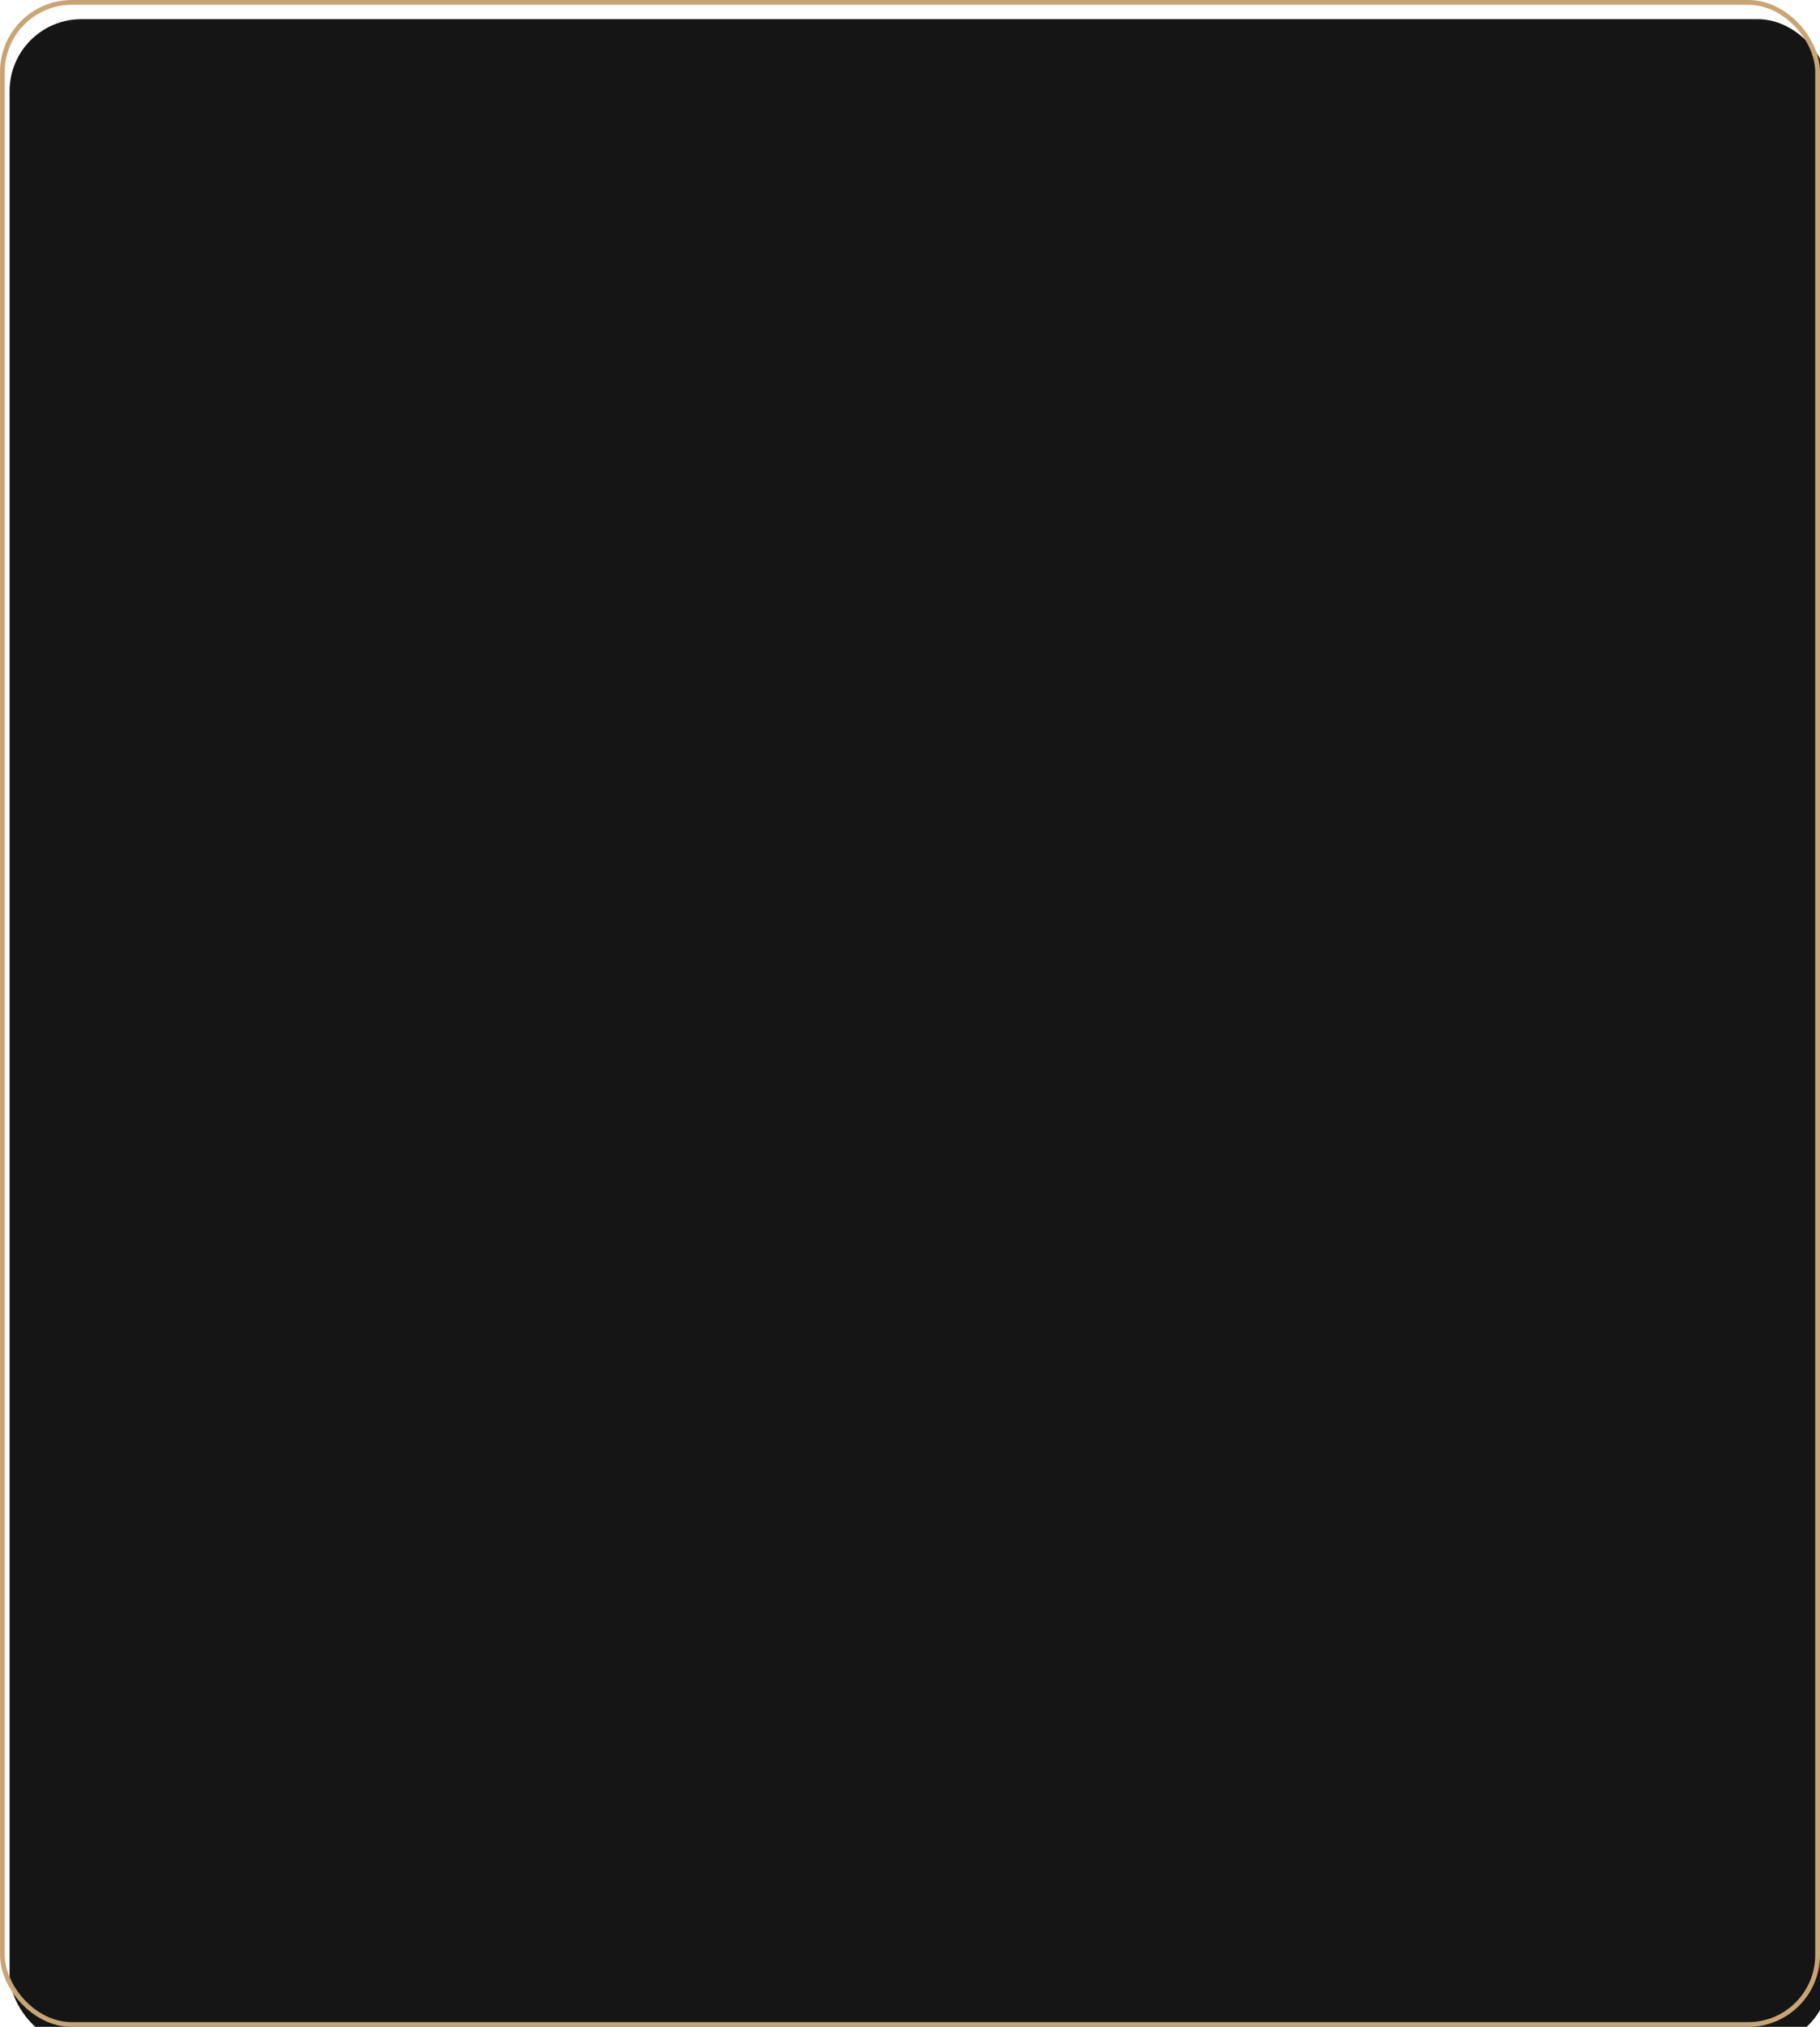 <?xml version="1.0" encoding="UTF-8"?> <svg xmlns="http://www.w3.org/2000/svg" width="380" height="423" viewBox="0 0 380 423" fill="none"> <g filter="url(#filter0_i)"> <rect width="380" height="423" rx="15" fill="#151515"></rect> </g> <rect x="0.5" y="0.5" width="379" height="422" rx="14.5" stroke="#C9A475"></rect> <defs> <filter id="filter0_i" x="0" y="0" width="382" height="427" filterUnits="userSpaceOnUse" color-interpolation-filters="sRGB"> <feFlood flood-opacity="0" result="BackgroundImageFix"></feFlood> <feBlend mode="normal" in="SourceGraphic" in2="BackgroundImageFix" result="shape"></feBlend> <feColorMatrix in="SourceAlpha" type="matrix" values="0 0 0 0 0 0 0 0 0 0 0 0 0 0 0 0 0 0 127 0" result="hardAlpha"></feColorMatrix> <feOffset dx="2" dy="4"></feOffset> <feGaussianBlur stdDeviation="4.5"></feGaussianBlur> <feComposite in2="hardAlpha" operator="arithmetic" k2="-1" k3="1"></feComposite> <feColorMatrix type="matrix" values="0 0 0 0 0.788 0 0 0 0 0.643 0 0 0 0 0.459 0 0 0 0.4 0"></feColorMatrix> <feBlend mode="normal" in2="shape" result="effect1_innerShadow"></feBlend> </filter> </defs> </svg> 